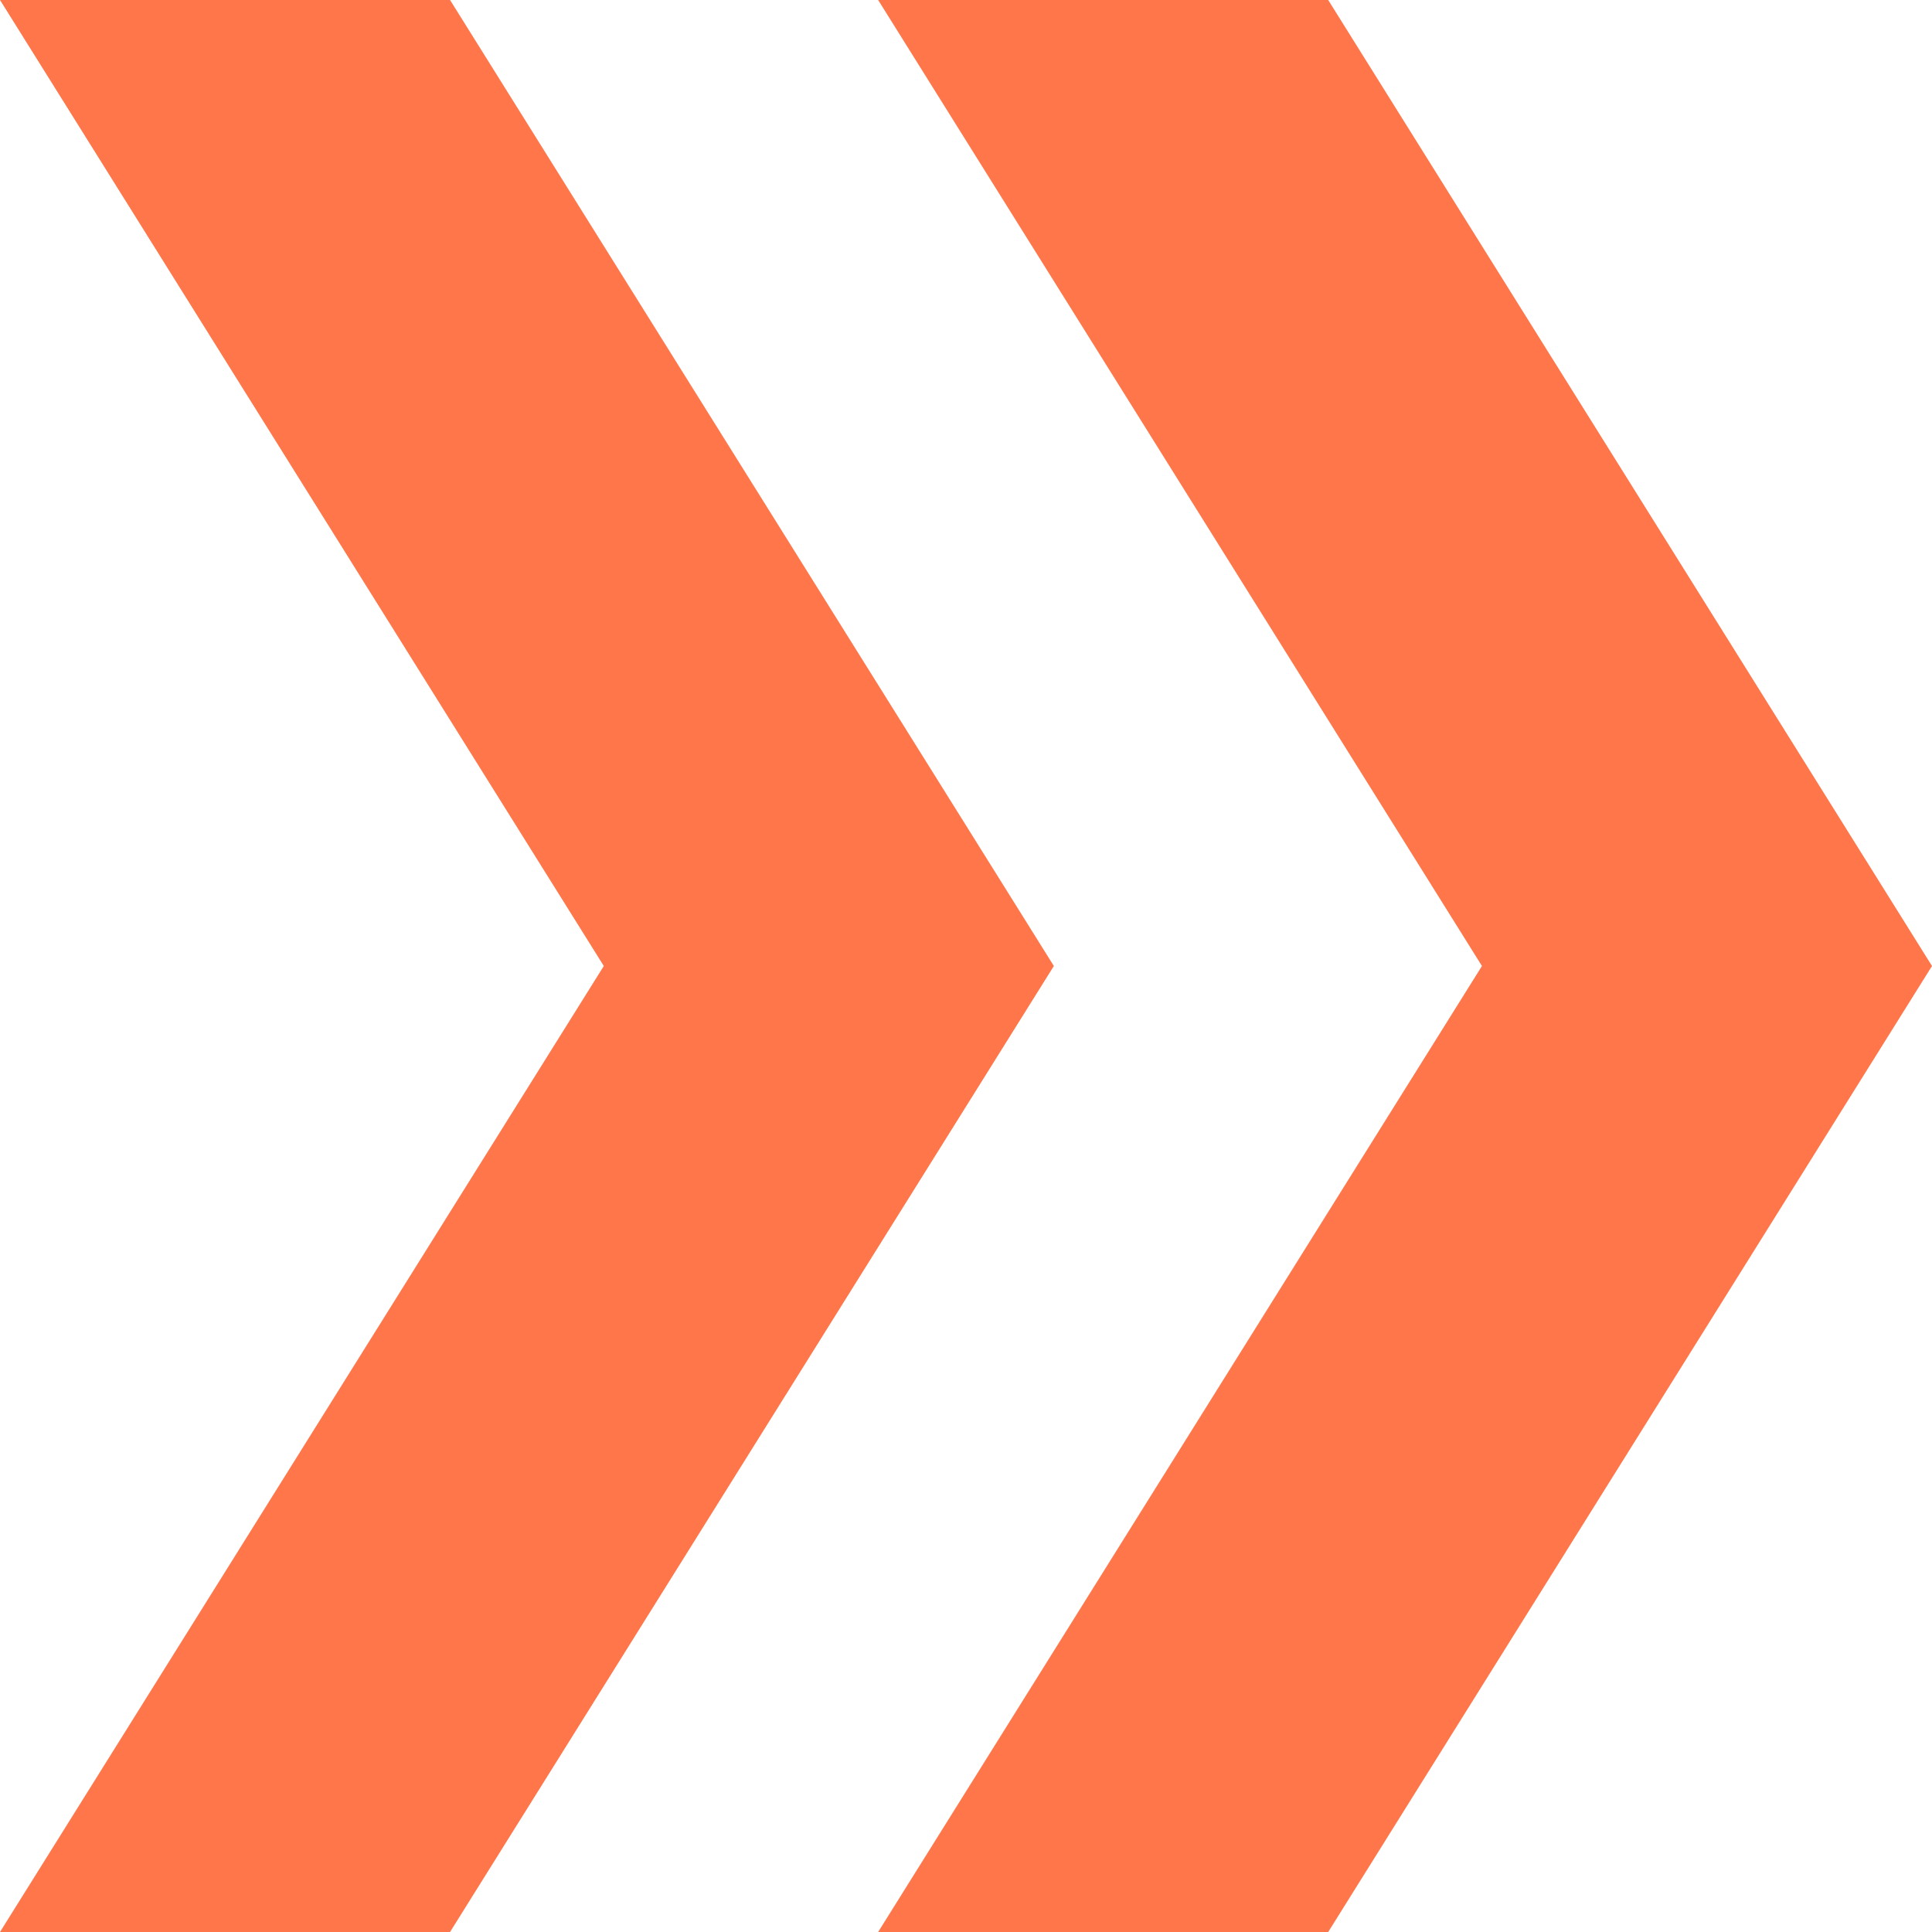<svg width="19" height="19" viewBox="0 0 19 19" fill="none" xmlns="http://www.w3.org/2000/svg">
<path d="M13.062 0H8.636L14.574 9.5L8.636 19H13.062L19 9.5L13.062 0ZM4.426 0H0L5.938 9.5L0 19H4.426L10.364 9.5L4.426 0Z" fill="#FF764A"/>
</svg>

